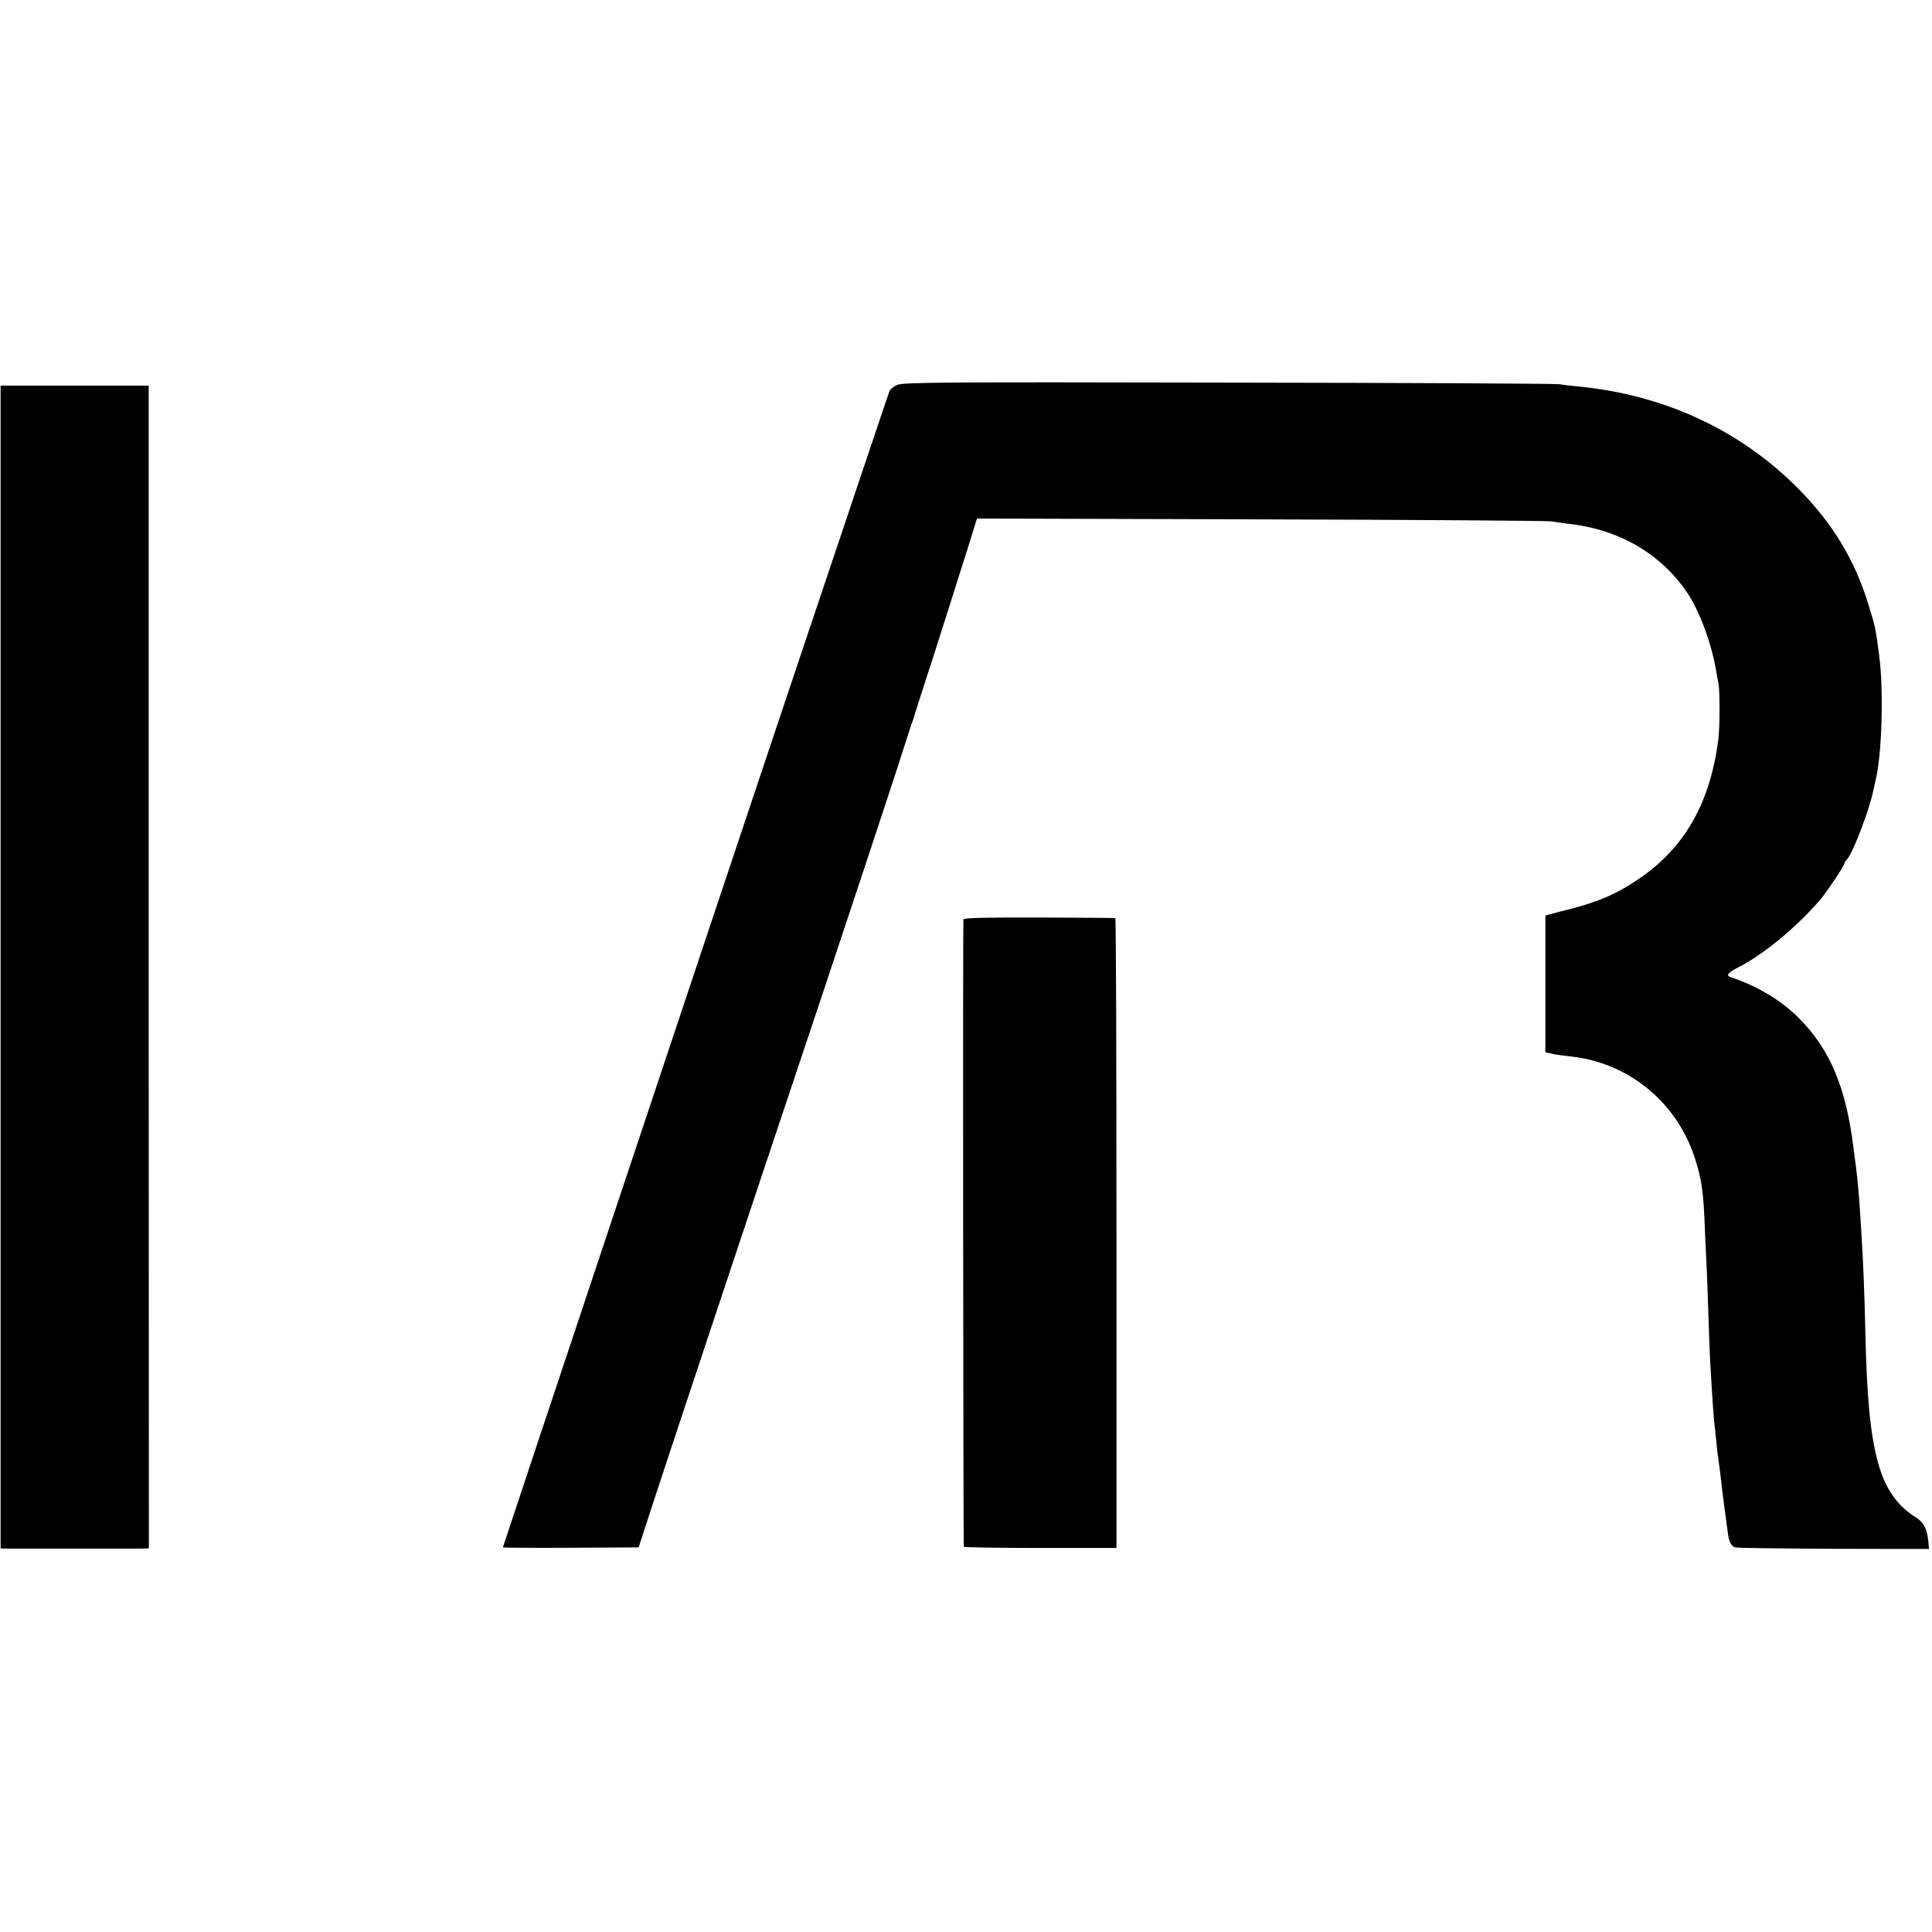 <?xml version="1.0" standalone="no"?>
<!DOCTYPE svg PUBLIC "-//W3C//DTD SVG 20010904//EN"
 "http://www.w3.org/TR/2001/REC-SVG-20010904/DTD/svg10.dtd">
<svg version="1.0" xmlns="http://www.w3.org/2000/svg"
 width="972pt" height="972pt" viewBox="0 0 972 972"
 preserveAspectRatio="xMidYMid meet">
<g transform="translate(0,972) scale(0.1,-0.1)"
fill="#000000" stroke="none">
<path d="M4513 7783 c-18 -8 -35 -22 -38 -31 -7 -17 -85 -251 -574 -1707 -340
-1015 -1371 -4106 -1371 -4110 0 -2 154 -3 341 -2 l342 2 65 200 c75 230 451
1362 867 2605 157 470 319 961 361 1090 41 129 78 242 81 250 3 8 7 20 9 25 1
6 27 87 57 180 62 190 165 516 224 703 l38 123 1430 -4 c787 -2 1444 -7 1460
-10 17 -3 54 -8 83 -12 255 -27 468 -150 601 -348 63 -94 123 -258 146 -397 3
-19 8 -46 11 -60 7 -39 7 -218 -1 -280 -40 -313 -164 -536 -386 -692 -124 -87
-222 -129 -409 -174 -8 -2 -28 -7 -45 -12 l-30 -8 0 -344 0 -344 35 -8 c19 -4
60 -10 90 -13 293 -30 538 -231 628 -515 31 -96 41 -161 47 -300 3 -69 7 -168
10 -220 3 -52 7 -172 10 -265 3 -94 7 -206 10 -250 10 -179 17 -271 20 -295 2
-14 6 -56 10 -93 3 -37 8 -76 10 -85 1 -9 6 -44 10 -77 13 -115 21 -174 39
-305 6 -40 17 -59 36 -65 9 -3 233 -6 496 -7 l479 -1 -3 34 c-6 66 -23 99 -62
124 -186 118 -242 318 -255 925 -5 216 -11 363 -21 520 -11 176 -15 229 -29
340 -3 19 -7 52 -10 74 -37 304 -118 496 -273 652 -89 90 -206 161 -345 208
-25 8 -14 22 36 48 129 65 298 205 416 343 35 42 116 163 120 180 1 6 8 17 16
25 30 35 114 257 131 349 2 8 6 26 9 40 33 126 43 458 19 636 -18 136 -20 146
-55 257 -68 223 -182 409 -355 583 -293 294 -677 471 -1109 511 -33 3 -73 8
-90 11 -16 3 -766 7 -1666 8 -1440 3 -1639 2 -1666 -12z"/>
<path d="M3 4855 l0 -2925 21 -1 c25 0 648 0 693 0 l32 1 -1 2925 0 2925 -372
0 -373 0 0 -2925z"/>
<path d="M4847 5095 c-3 -9 -1 -3141 2 -3157 0 -3 174 -6 385 -6 l383 0 0
1584 c0 871 -2 1585 -6 1585 -3 1 -176 2 -383 3 -250 1 -379 -2 -381 -9z"/>
</g>
</svg>
